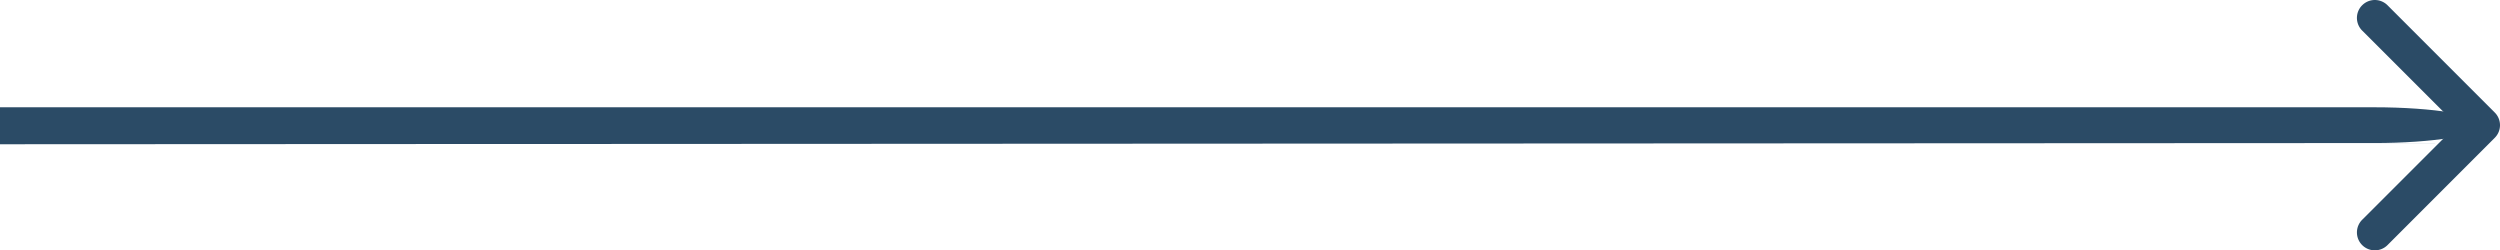 <svg xmlns="http://www.w3.org/2000/svg" width="278.083" height="27.844" viewBox="0 0 278.083 27.844">
  <g id="arrow-left-large" transform="translate(99.601)">
    <path id="Trazado_2328" data-name="Trazado 2328" d="M5.083,10.708a1.988,1.988,0,0,0,0,2.816L15.609,24.045,5.082,34.569A1.991,1.991,0,1,0,7.9,37.385L19.828,25.454a1.988,1.988,0,0,0,0-2.816L7.9,10.708a1.988,1.988,0,0,0-2.816,0Z" transform="translate(158.069 -10.123)" fill="#2b4b66" fill-rule="evenodd"/>
    <path id="Trazado_2329" data-name="Trazado 2329" d="M281.716,18.863c0-1.1-5.374-1.988-12-1.988H5.625v4.112l264.087-.135C276.342,20.852,281.716,19.962,281.716,18.863Z" transform="translate(-105.226 -4.942)" fill="#2b4b66" fill-rule="evenodd"/>
  </g>
</svg>

